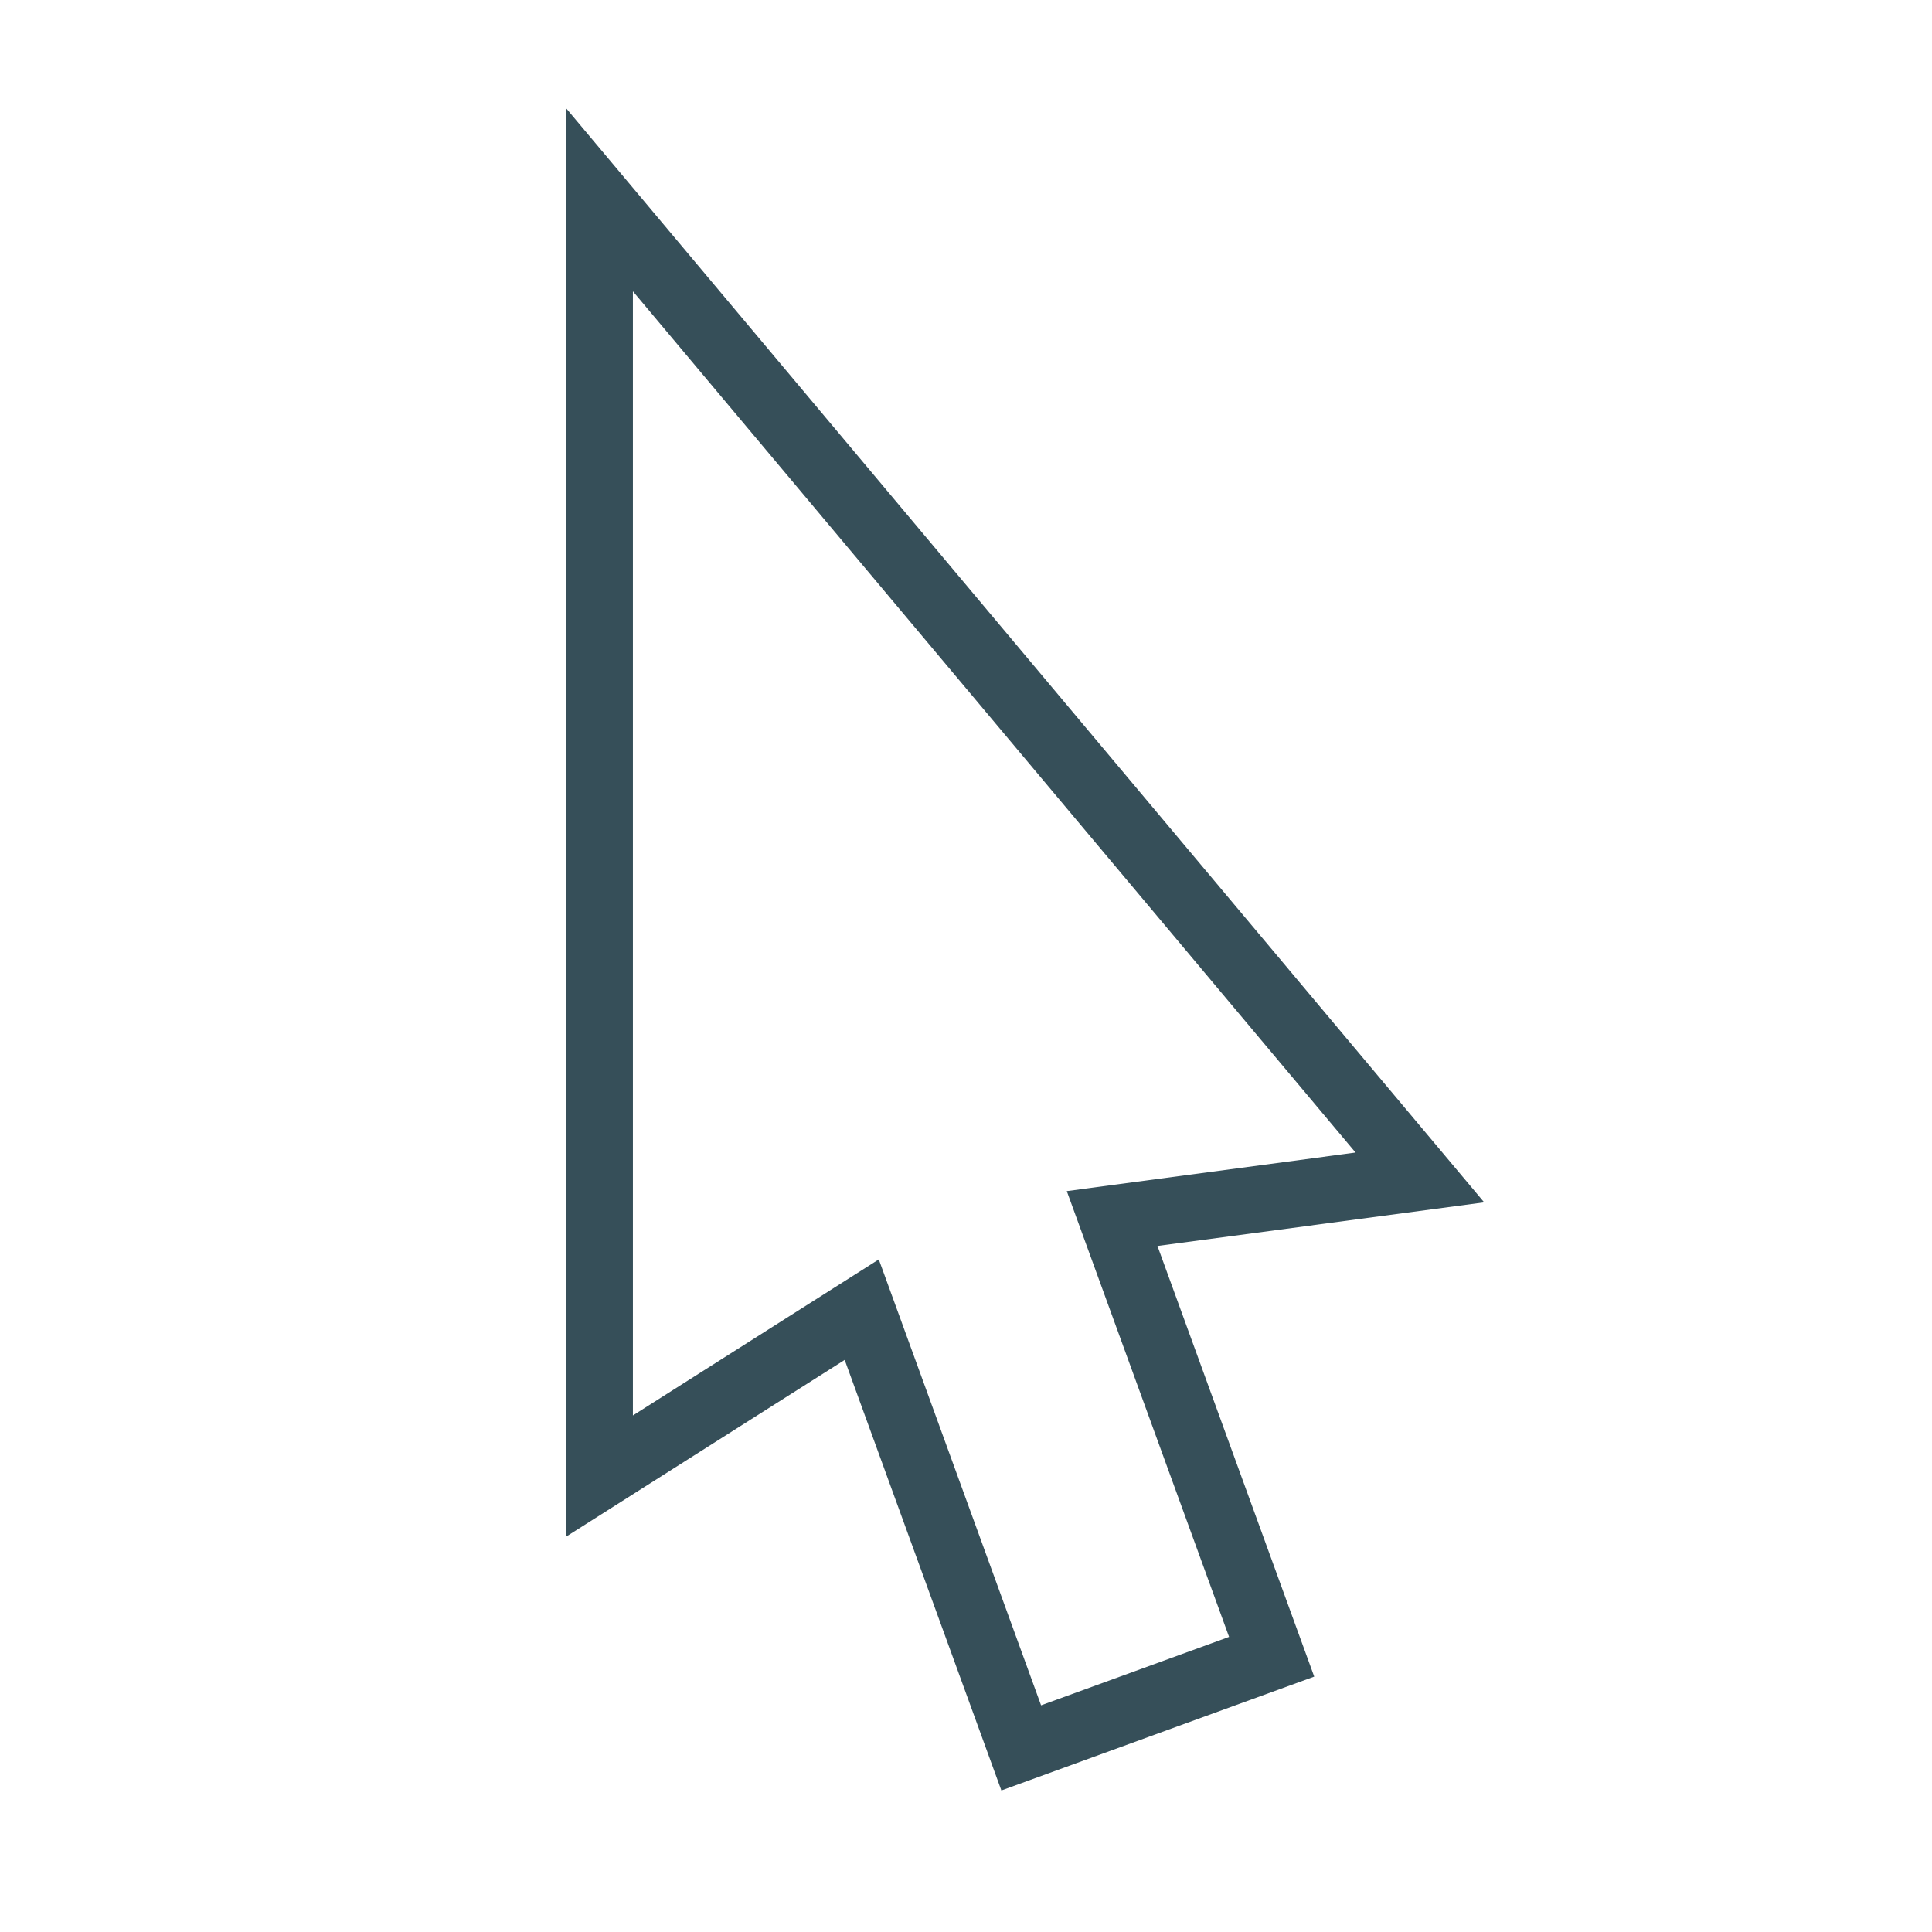 <svg version="1.1" xmlns="http://www.w3.org/2000/svg" xmlns:xlink="http://www.w3.org/1999/xlink" viewBox="0,0,1024,1024">
	<desc>mouse_pointer icon - Licensed under Iconfu Standard License v1.0 (https://www.iconfu.com/iconfu_standard_license) - Incors GmbH</desc>
	<g fill="#364f59" fill-rule="nonzero" style="mix-blend-mode: normal">
		<path d="M300.14,57.47l486.5,579.79l-173.16,23.13l83.09,228.25c-55.28,20.13 -110.54,40.23 -165.82,60.34l-83.05,-228.19l-147.56,93.61zM335.45,154.39v595.83l130.33,-82.7l86.01,236.34l99.65,-36.27l-86.02,-236.28l153.06,-20.44z"/>
	</g>
</svg>